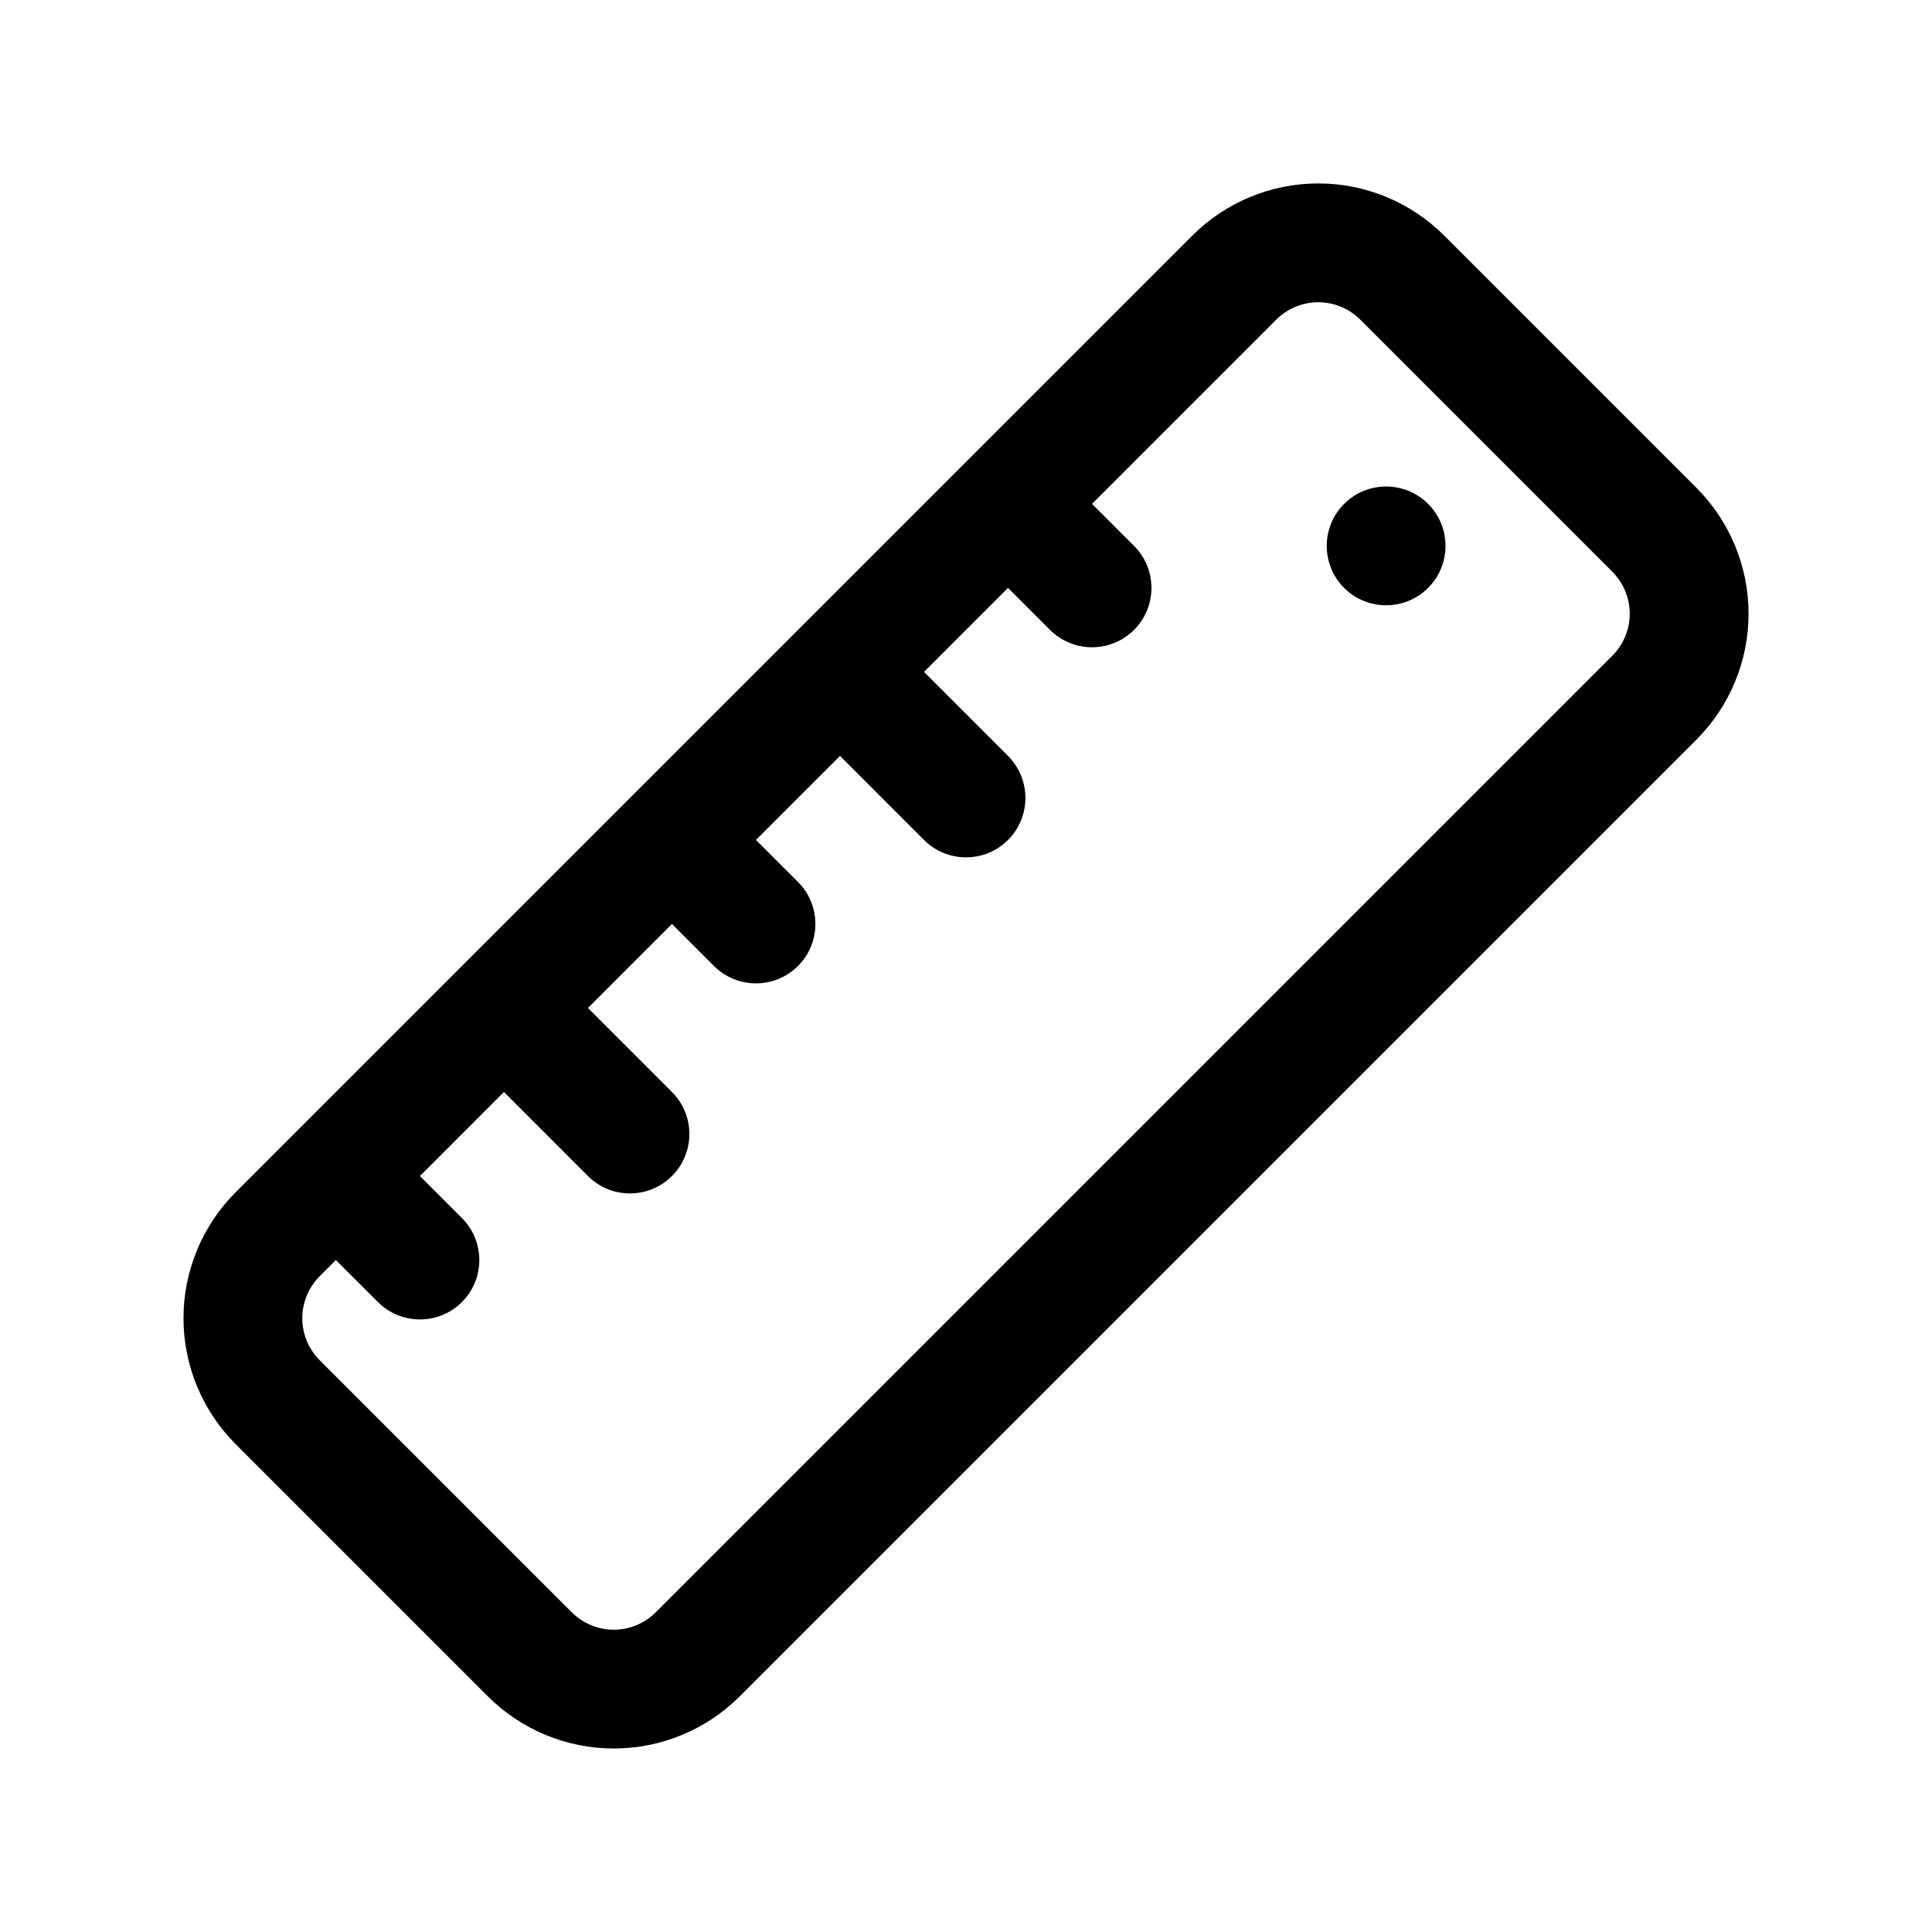 <?xml version="1.0" encoding="UTF-8"?>
<!-- Uploaded to: SVG Repo, www.svgrepo.com, Generator: SVG Repo Mixer Tools -->
<svg fill="#000000" width="800px" height="800px" version="1.1" viewBox="144 144 512 512" xmlns="http://www.w3.org/2000/svg">
 <path d="m206.46 459.95 253.5-253.5c8.848-8.848 20.859-13.84 33.391-13.84 12.535 0 24.547 4.992 33.395 13.84l66.801 66.801c8.848 8.848 13.84 20.863 13.84 33.395s-4.992 24.543-13.84 33.395c-55.262 55.277-198.21 198.23-253.49 253.49-8.852 8.848-20.863 13.84-33.395 13.84s-24.547-4.992-33.395-13.84c-19.41-19.395-47.402-47.387-66.801-66.801-8.848-8.848-13.84-20.859-13.84-33.395 0-12.531 4.992-24.543 13.84-33.391zm26.543 17.977-4.281 4.285c-2.945 2.941-4.613 6.957-4.613 11.129s1.668 8.188 4.613 11.133c19.414 19.395 47.406 47.391 66.801 66.801 2.945 2.945 6.961 4.613 11.133 4.613s8.188-1.668 11.129-4.613l253.5-253.5c2.945-2.941 4.613-6.957 4.613-11.129s-1.668-8.188-4.613-11.133l-66.801-66.801c-2.945-2.945-6.961-4.613-11.133-4.613s-8.188 1.668-11.129 4.613l-48.824 48.824 11.133 11.129c6.156 6.141 6.156 16.121 0 22.262-6.141 6.141-16.121 6.141-22.262 0l-11.133-11.129-22.262 22.262 22.262 22.262c6.141 6.156 6.141 16.121 0 22.277-6.141 6.141-16.121 6.141-22.262 0l-22.262-22.277-22.277 22.277 11.145 11.133c6.141 6.137 6.141 16.121 0 22.262-6.152 6.141-16.121 6.141-22.277 0l-11.129-11.133-22.262 22.262 22.262 22.262c6.156 6.156 6.156 16.121 0 22.277-6.141 6.141-16.121 6.141-22.262 0l-22.262-22.277-22.266 22.277 11.133 11.133c6.141 6.141 6.141 16.121 0 22.262-6.156 6.141-16.121 6.141-22.262 0zm267.2-200.39c6.137-6.141 16.121-6.141 22.262 0 6.141 6.137 6.141 16.121 0 22.262-6.141 6.141-16.125 6.141-22.262 0-6.141-6.141-6.141-16.125 0-22.262z" fill-rule="evenodd"/>
</svg>